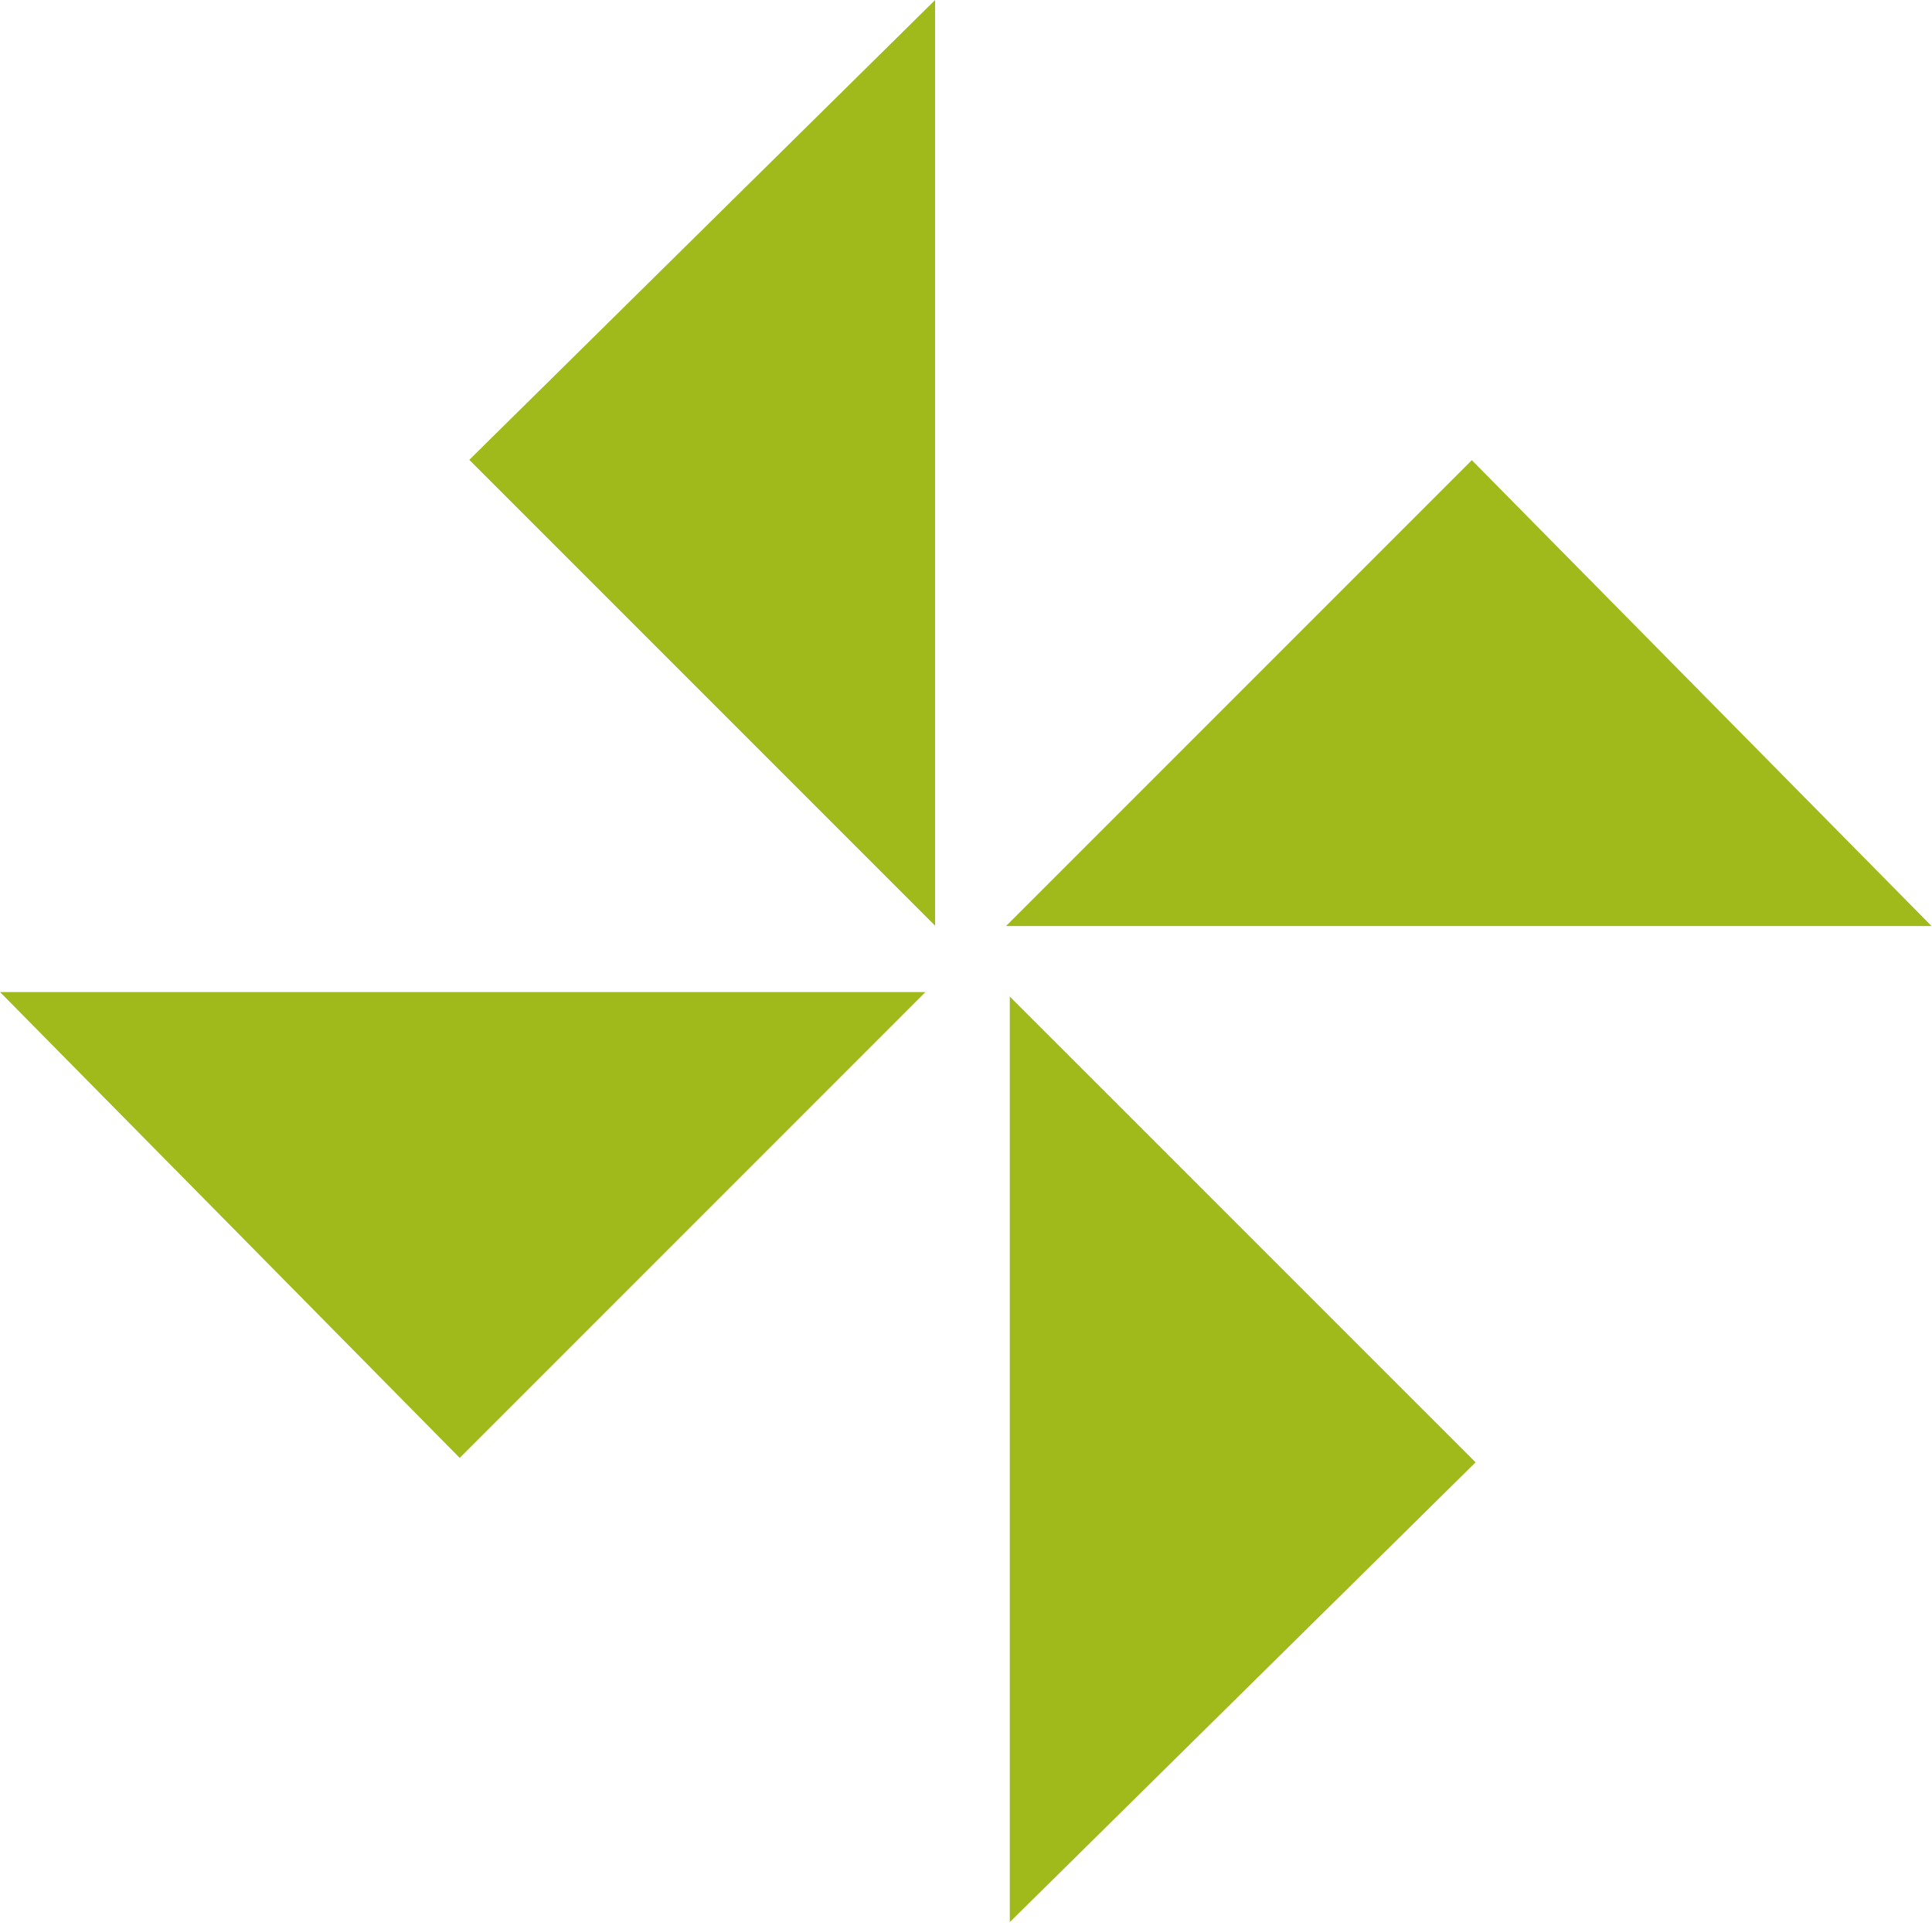 <?xml version="1.0" encoding="UTF-8" standalone="no"?>
<svg xmlns="http://www.w3.org/2000/svg" xmlns:xlink="http://www.w3.org/1999/xlink" xmlns:serif="http://www.serif.com/" width="100%" height="100%" viewBox="0 0 624 621" version="1.1" xml:space="preserve" style="fill-rule:evenodd;clip-rule:evenodd;stroke-linejoin:round;stroke-miterlimit:2;">
    <g>
        <g transform="matrix(8.333,0,0,8.333,623.848,148.603)">
            <path d="M0,18.054L-35.871,18.054L-17.818,0L0,18.054Z" style="fill:rgb(160,186,28);fill-rule:nonzero;"></path>
        </g>
        <g transform="matrix(8.333,0,0,8.333,0,470.806)">
            <path d="M0,-18.054L35.871,-18.054L17.818,0L0,-18.054Z" style="fill:rgb(160,186,28);fill-rule:nonzero;"></path>
        </g>
        <g transform="matrix(8.333,0,0,8.333,302.018,298.942)">
            <path d="M0,-35.873L-18.054,-18.054L0,0L0,-35.873Z" style="fill:rgb(160,186,28);fill-rule:nonzero;"></path>
        </g>
        <g transform="matrix(8.333,0,0,8.333,326.143,321.822)">
            <path d="M0,35.87L0,0L18.054,18.051L0,35.87Z" style="fill:rgb(160,186,28);fill-rule:nonzero;"></path>
        </g>
    </g>
</svg>
